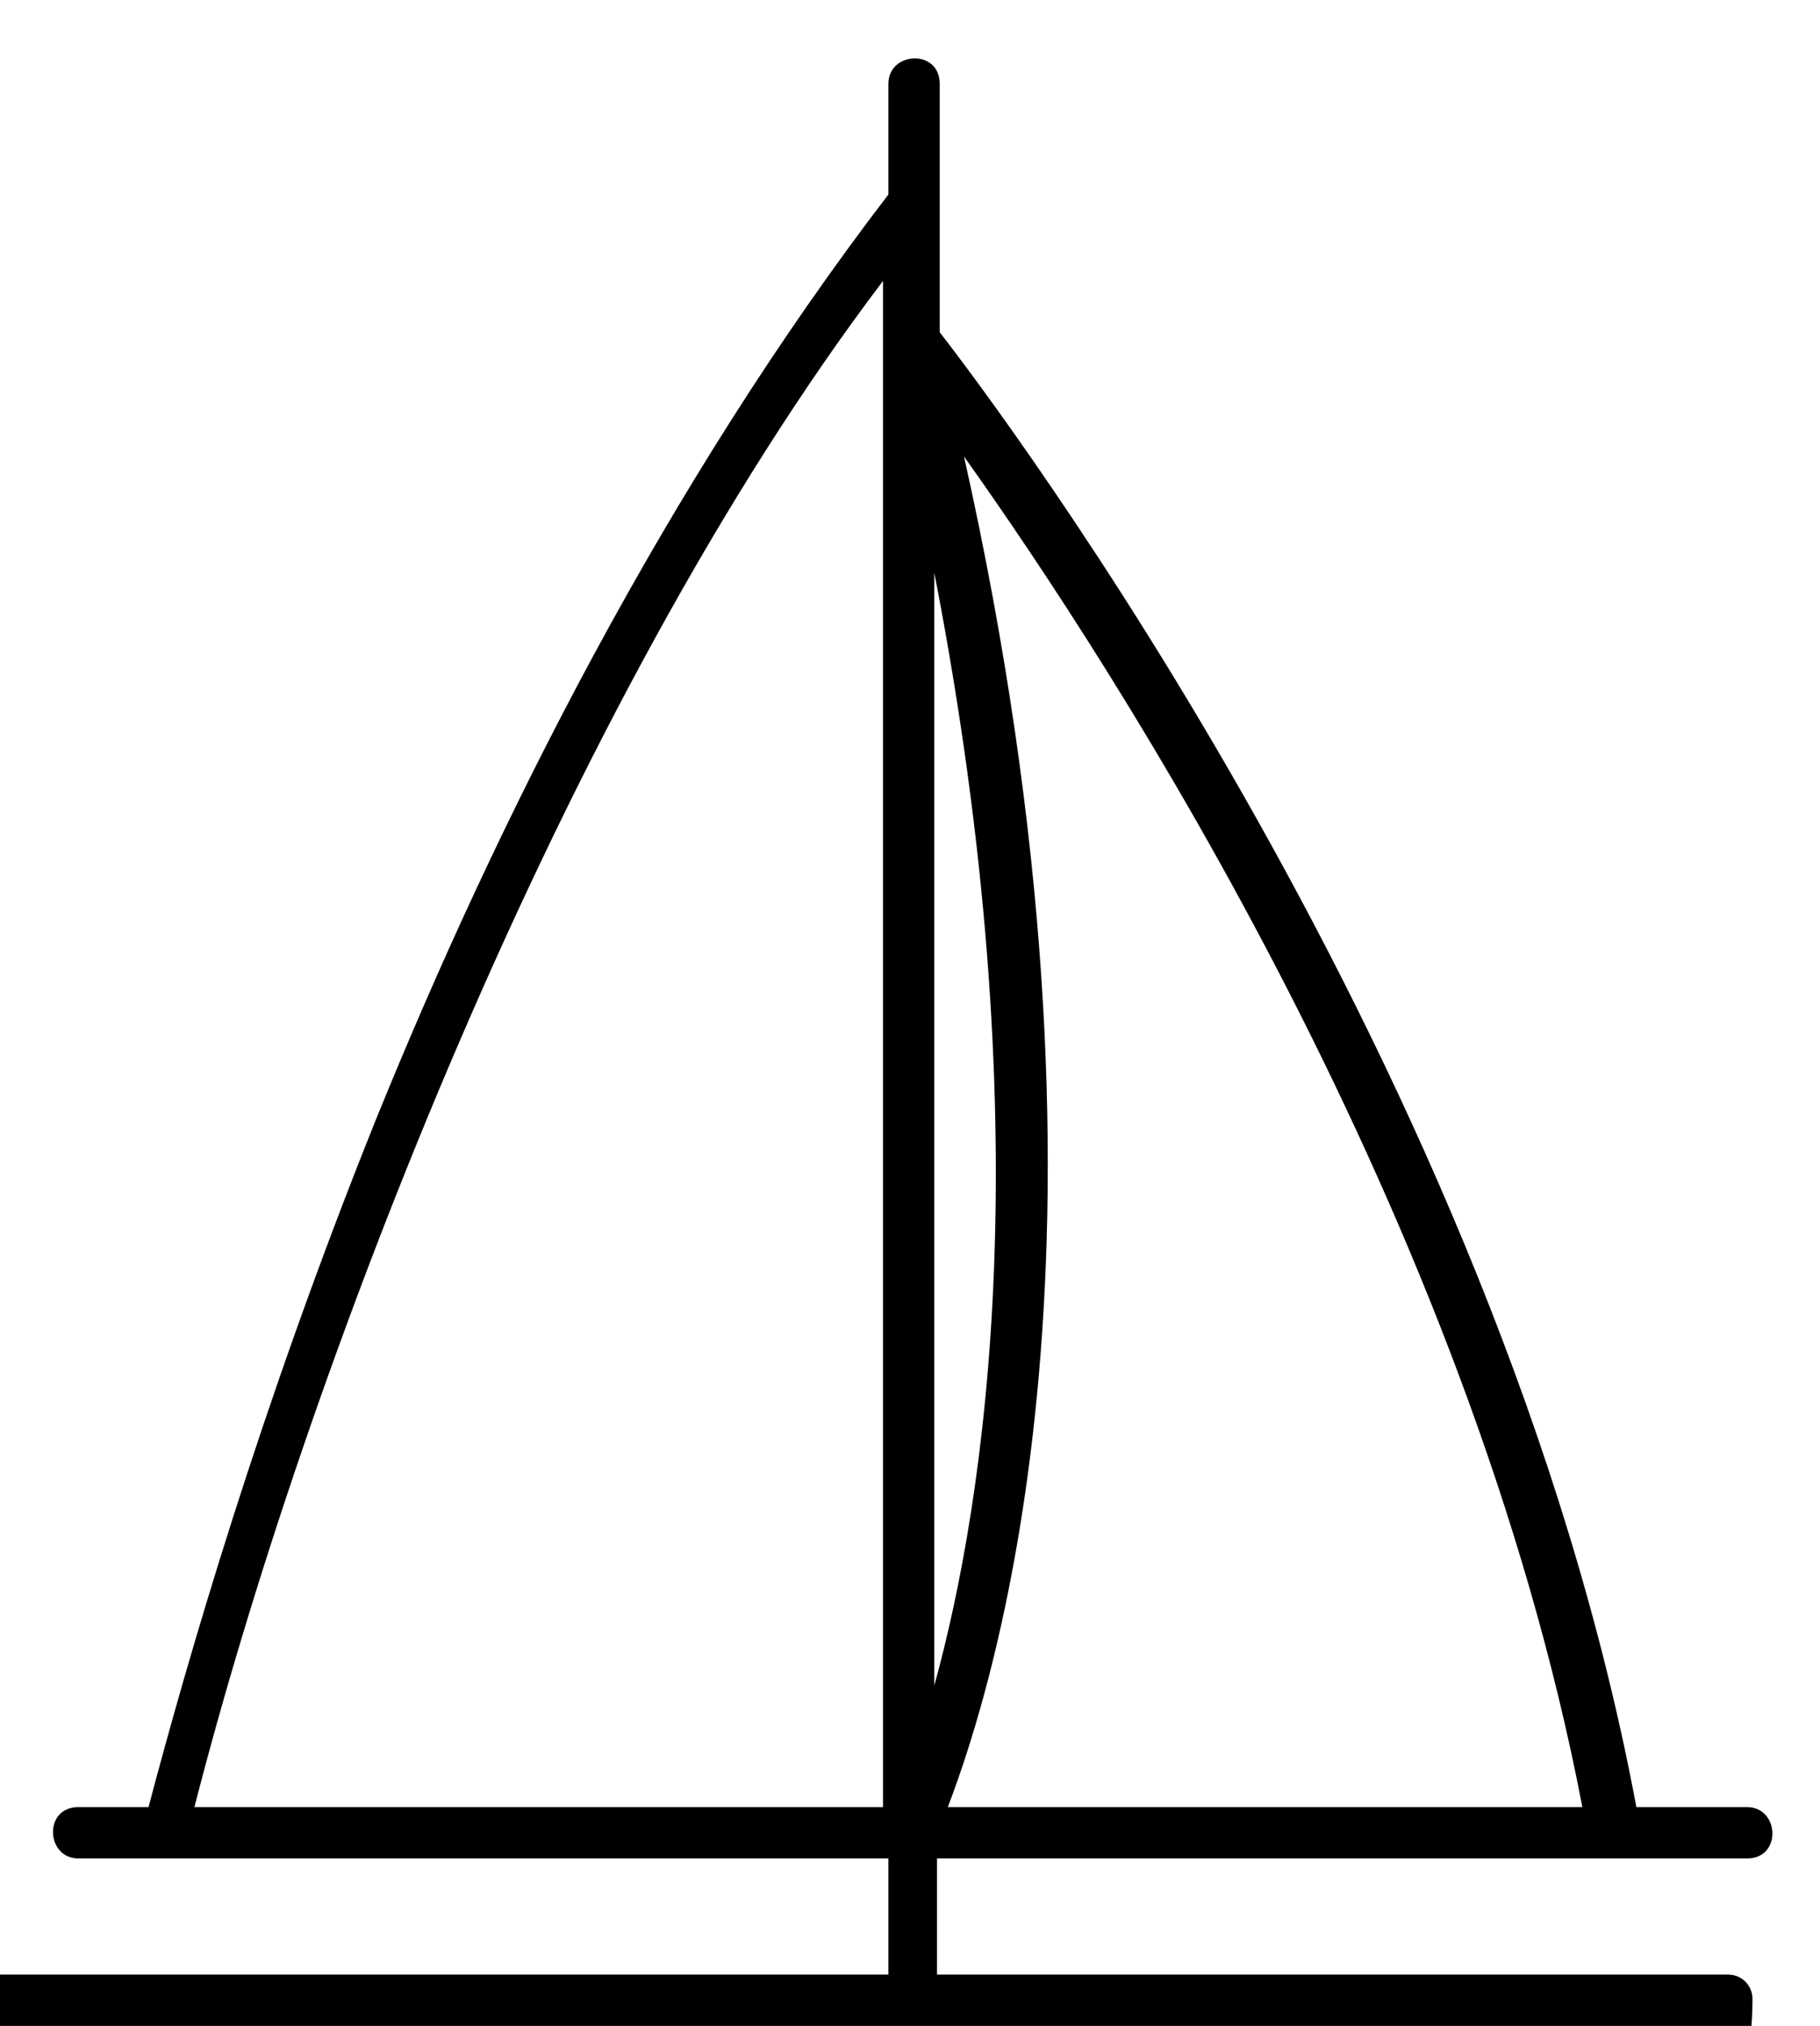 <svg xmlns="http://www.w3.org/2000/svg" data-name="Layer 1" viewBox="0 0 67.4 75"><path fill-rule="evenodd" d="M68.2 82.8c-2.7 1.1-5.1 1.1-7.8 0 2.9-2.1 4.5-5 4.5-8.8 0-.5-.4-.9-.9-.9H34.7v-4.3h30c1.3 0 1.2-1.9 0-1.9h-4.1C55.5 39.6 36.9 15 34.8 12.3V3.1c0-1.3-1.9-1.2-1.9 0v4.1c-8.2 10.7-14.5 23.2-19 34.3-4.3 10.7-7 20.1-8.4 25.4H2.9c-1.3 0-1.2 1.9 0 1.9h30v4.3h-44.2c-.5 0-.9.4-.9.9.1 1.8-.4 6.2.5 7.8-2.9 0-5.7 1.8-8.4 1.9-.5 0-.9.4-.9.9v15.6c0 .5.4.9.9.9h92.8c.5 0 .9-.4.9-.9V82.7c-.2-2-4.1-.3-5.5 0zM34.6 21.2c4 20.6 1.9 34.3 0 41.2V21.2zm23.9 45.7H35.1c1.8-4.7 7-21.4.6-50 5.7 8 18.7 28.1 22.9 50zm-51.3 0c4.1-16 13.6-40.8 25.5-56.5v56.5H7.2zM-10.4 75h73.2c-.3 3.2-2.1 5.5-4.9 7.1-3.6-1.2-7.1 1.4-10.6 1.6-2.8 0-5.6-1.9-8.4-1.9-1.9 0-3.4.6-5.2 1.2-3 .9-11.6-1-11.6-1.2H22c-1.6 0-3.1.6-4.6 1.1-6.8 2.2-8.4-2-13.6-.9-2.3.4-4.6 1.7-6.9 1.7-1.9 0-4-1-6-1.5-1.7-1.7-1-4.9-1.1-7.2zm-1.3 8.7c2.8 0 5.6 1.9 8.4 1.9 6 0 5.1-3.4 13-.8.4.1.7.2 1.1.3.9.3 1.8.4 2.7.5h.1s3.9-.8 4.3-.9c3.7-1.2 4.4-1.3 8.2 0 1.4.5 2.8.9 4.3 1h.1s7.8-1.9 8.4-1.9c2.8 0 5.6 1.9 8.4 1.9 1.5 0 3-.5 4.5-1 1.3-.4 2.7-.9 3.9-.9 2.8 0 5.6 1.9 8.4 1.9 2.6 0 5-1.4 7.5-1.8v6.8c-1.2.1-2.4.5-3.6.9-2.7 1.1-5.1 1.1-7.8 0-1.5-.6-3-.9-4.5-.9-.6 0-1.3 0-1.9.2-.9.2-1.8.4-2.7.8-2.7 1.1-5.1 1.1-7.8 0-1.1-.5-2.2-.8-3.4-.9h-1.1c-1.5 0-3 .3-4.5.9-1 .4-2 .7-3 .8h-2c-1-.1-1.9-.4-3-.8-1.3-.5-2.5-.8-3.8-.9h-.7c-1.5 0-3 .3-4.5.9-.8.3-1.6.5-2.4.7-1 .2-2 .2-3 0-.8-.2-1.6-.4-2.3-.6h-.1c-.8-.3-1.6-.6-2.5-.7-.7-.2-1.4-.3-2.1-.3-.7 0-1.4 0-2.1.3-.8.2-1.6.4-2.5.7-.3.1-.7.2-1 .3h-.2c-.2 0-.5.1-.7.2-.7.2-1.4.3-2 .3-2.8 0-5.6-1.9-8.4-1.9-2.5 0-5 1.4-7.5 1.8v-6.8c2.5-.3 5-1.8 7.5-1.8zm8.4 15.6h-15.9v-5.1c1.2-.1 2.4-.5 3.6-.9 2.7-1.1 5.1-1.1 7.8 0 1.5.6 3 .9 4.5.9.6 0 1.3 0 1.9-.2.9-.2 1.8-.4 2.7-.8 1-.4 2-.7 3-.8h1.9c1 .1 1.9.4 3 .8 1.5.6 3 .9 4.5.9h1.1c1.1-.1 2.3-.4 3.4-.9s2.2-.7 3.2-.8h.7c1.3 0 2.6.3 3.9.8 3 1.2 6.1 1.2 9 0 .8-.3 1.6-.5 2.4-.7 1-.2 2-.2 3 0 .8.2 1.5.4 2.3.6h.2c.8.3 1.6.6 2.5.7.7.2 1.4.3 2.1.3.7 0 1.4 0 2.1-.3.8-.2 1.6-.4 2.5-.7.3-.1.7-.2 1-.3h.2c.2 0 .5-.1.7-.2.7-.2 1.4-.3 2.1-.3 2.8 0 5.6 1.9 8.4 1.9 2.5 0 5-1.4 7.5-1.8v6.8H-3.3z"/></svg>